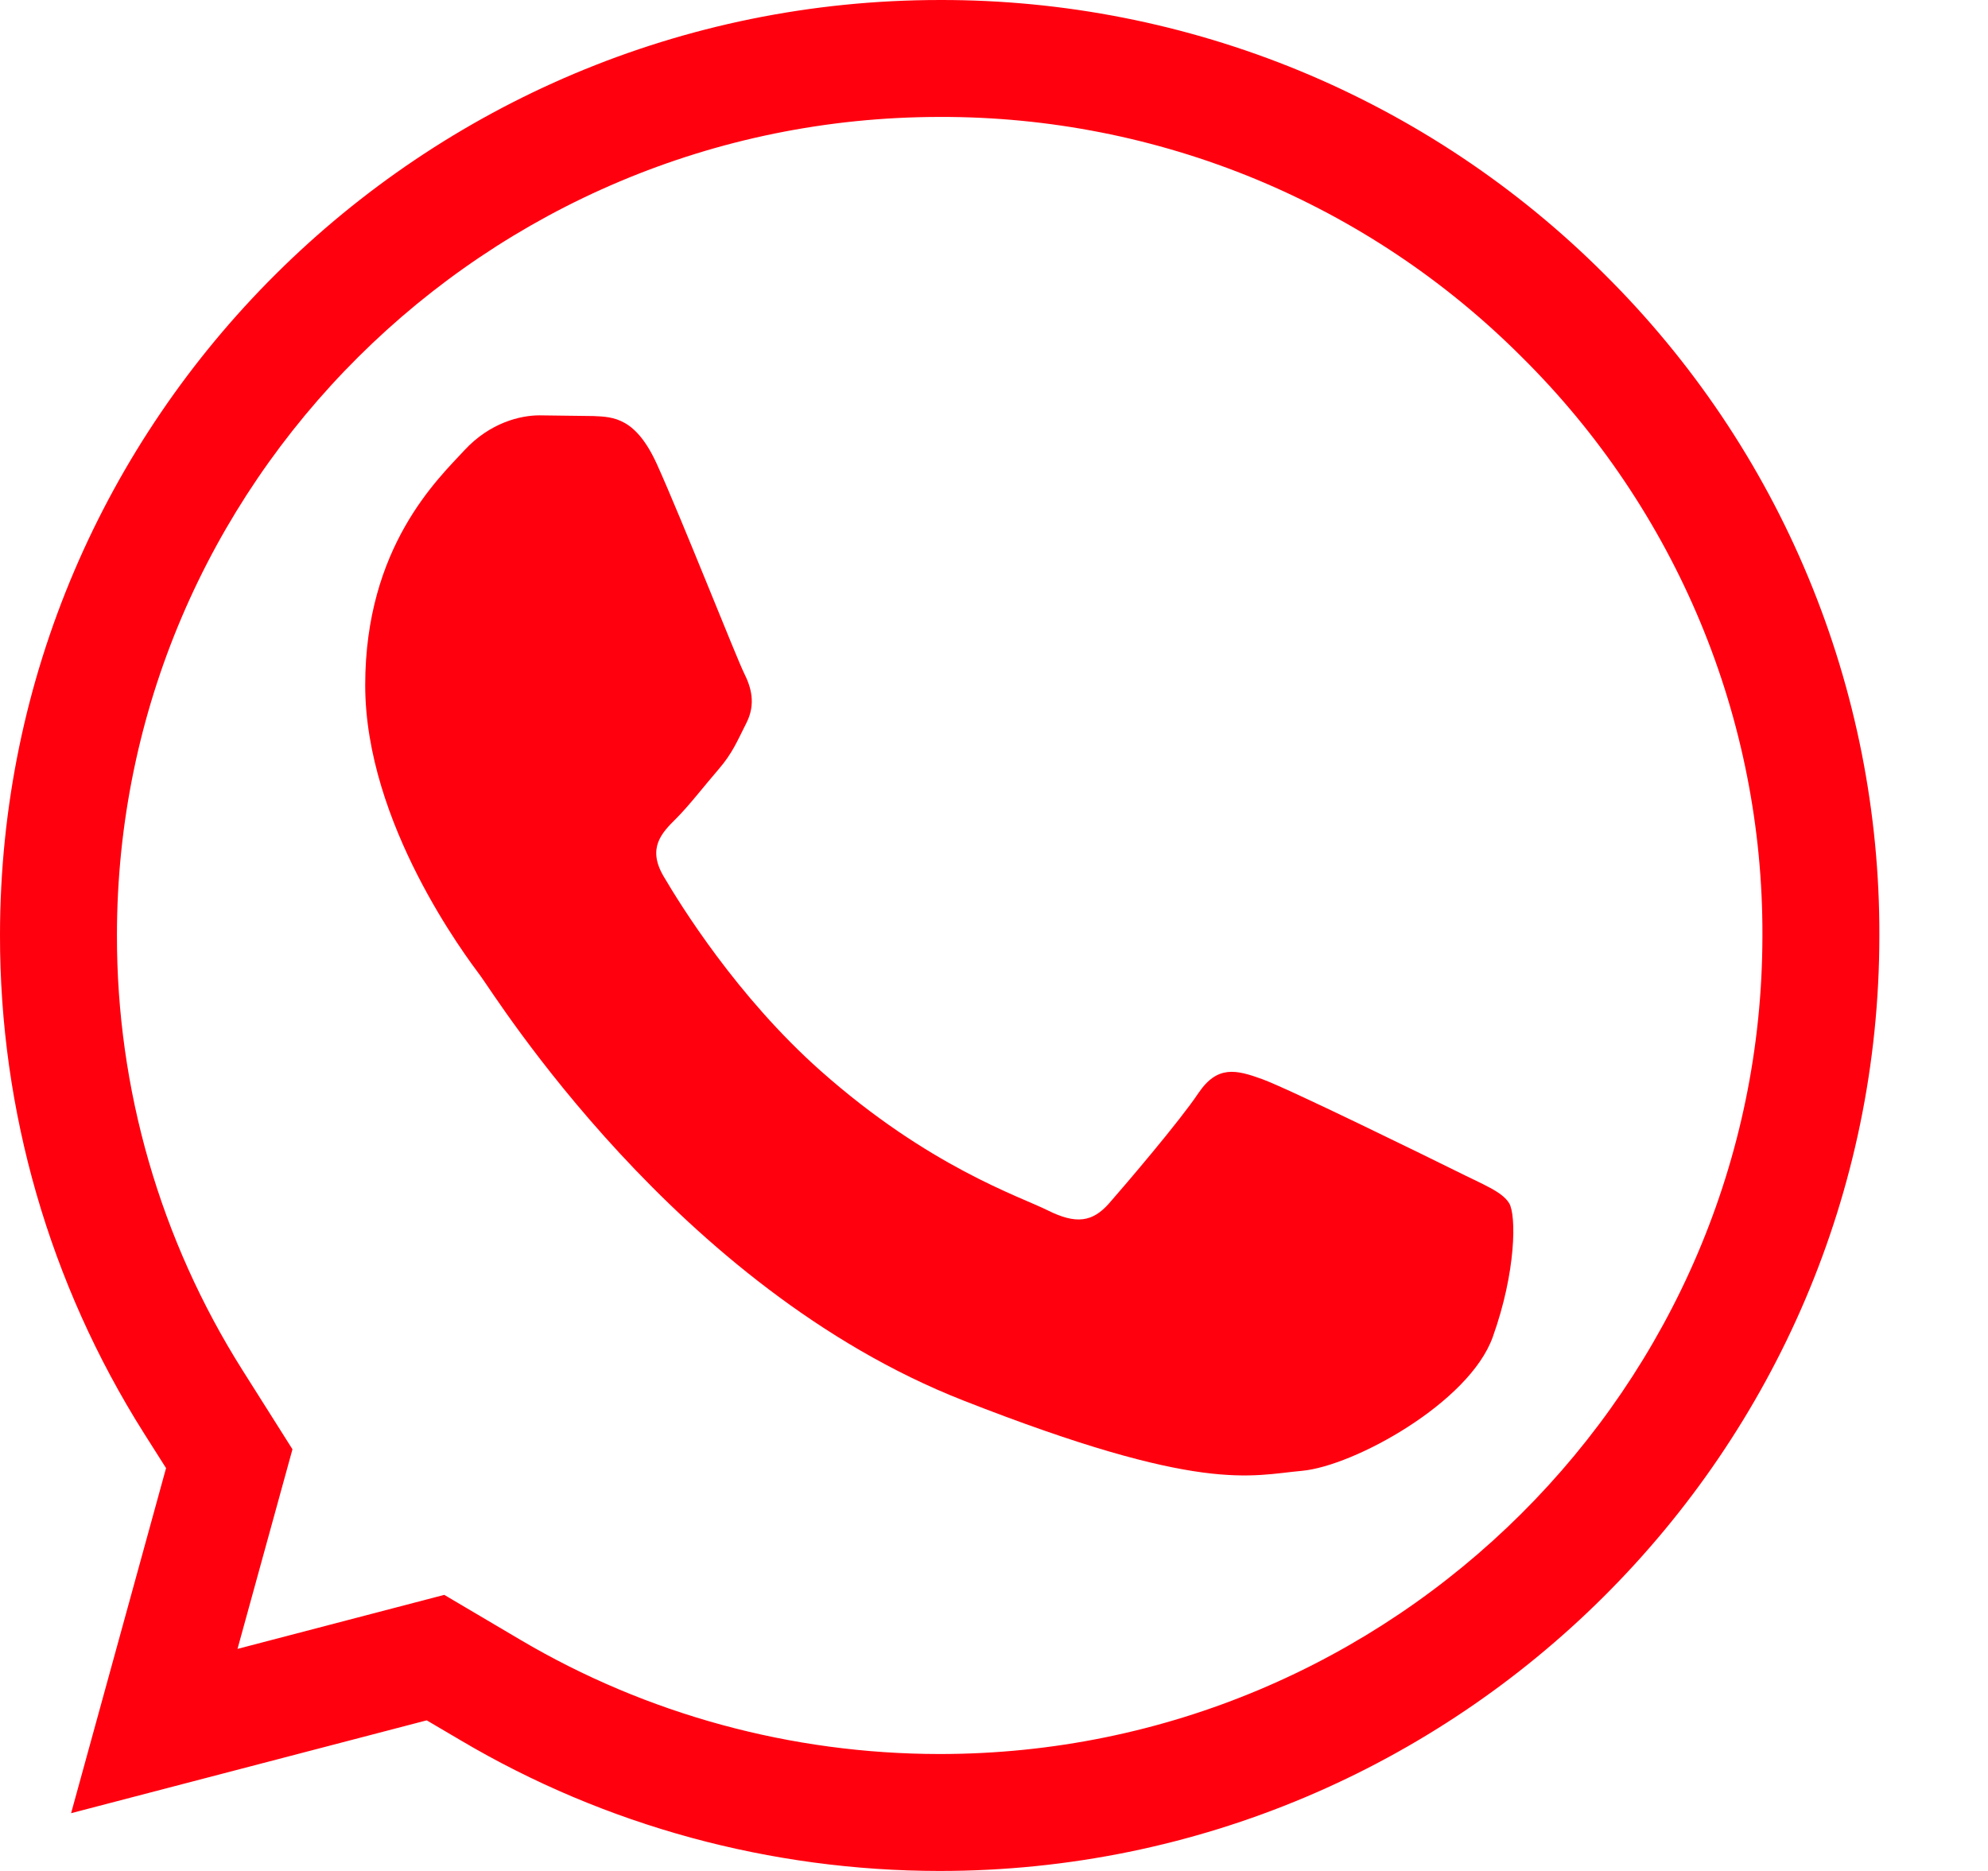 <?xml version="1.0" encoding="UTF-8"?> <svg xmlns="http://www.w3.org/2000/svg" width="17" height="16" viewBox="0 0 17 16" fill="none"><path fill-rule="evenodd" clip-rule="evenodd" d="M8.041 1L8.039 1C4.154 1 1.001 4.144 1 7.997L1 7.998C0.998 9.314 1.37 10.603 2.074 11.718C2.074 11.718 2.074 11.718 2.074 11.718L2.501 12.394L2.031 14.101L3.799 13.639L4.451 14.024C5.529 14.661 6.768 14.999 8.033 15H8.036C11.916 15 15.069 11.856 15.071 8.002L15.071 8C15.074 7.082 14.894 6.172 14.541 5.323C14.188 4.475 13.67 3.704 13.016 3.056L13.012 3.052C12.361 2.4 11.587 1.883 10.733 1.53C9.88 1.178 8.965 0.998 8.041 1ZM8.033 16C6.59 15.999 5.176 15.614 3.943 14.885L3.649 14.712L0.608 15.506L1.42 12.555L1.228 12.252C0.424 10.977 -0.002 9.502 8.34931e-06 7.996C0.002 3.587 3.606 2.22582e-05 8.039 2.22582e-05C9.094 -0.002 10.14 0.204 11.115 0.606C12.09 1.009 12.975 1.6 13.72 2.345C14.468 3.087 15.061 3.968 15.464 4.939C15.868 5.911 16.074 6.952 16.071 8.003C16.069 12.412 12.464 16 8.036 16H8.033Z" fill="#FF000F"></path><path fill-rule="evenodd" clip-rule="evenodd" d="M5.619 3.973C5.438 3.573 5.248 3.565 5.076 3.558L4.613 3.552C4.452 3.552 4.19 3.613 3.969 3.853C3.747 4.094 3.123 4.676 3.123 5.859C3.123 7.042 3.989 8.185 4.109 8.346C4.23 8.507 5.78 11.012 8.236 11.976C10.276 12.777 10.691 12.618 11.135 12.578C11.578 12.537 12.564 11.996 12.765 11.434C12.966 10.873 12.966 10.392 12.906 10.291C12.846 10.19 12.684 10.131 12.443 10.01C12.201 9.89 11.014 9.308 10.792 9.228C10.571 9.148 10.41 9.108 10.248 9.348C10.087 9.589 9.625 10.13 9.484 10.291C9.343 10.451 9.202 10.472 8.96 10.351C8.719 10.231 7.941 9.977 7.018 9.158C6.3 8.521 5.815 7.733 5.674 7.493C5.533 7.252 5.659 7.122 5.78 7.002C5.889 6.894 6.022 6.721 6.143 6.581C6.264 6.441 6.303 6.34 6.384 6.18C6.464 6.02 6.424 5.879 6.364 5.759C6.303 5.639 5.834 4.449 5.619 3.973Z" fill="#FF000F"></path></svg> 
